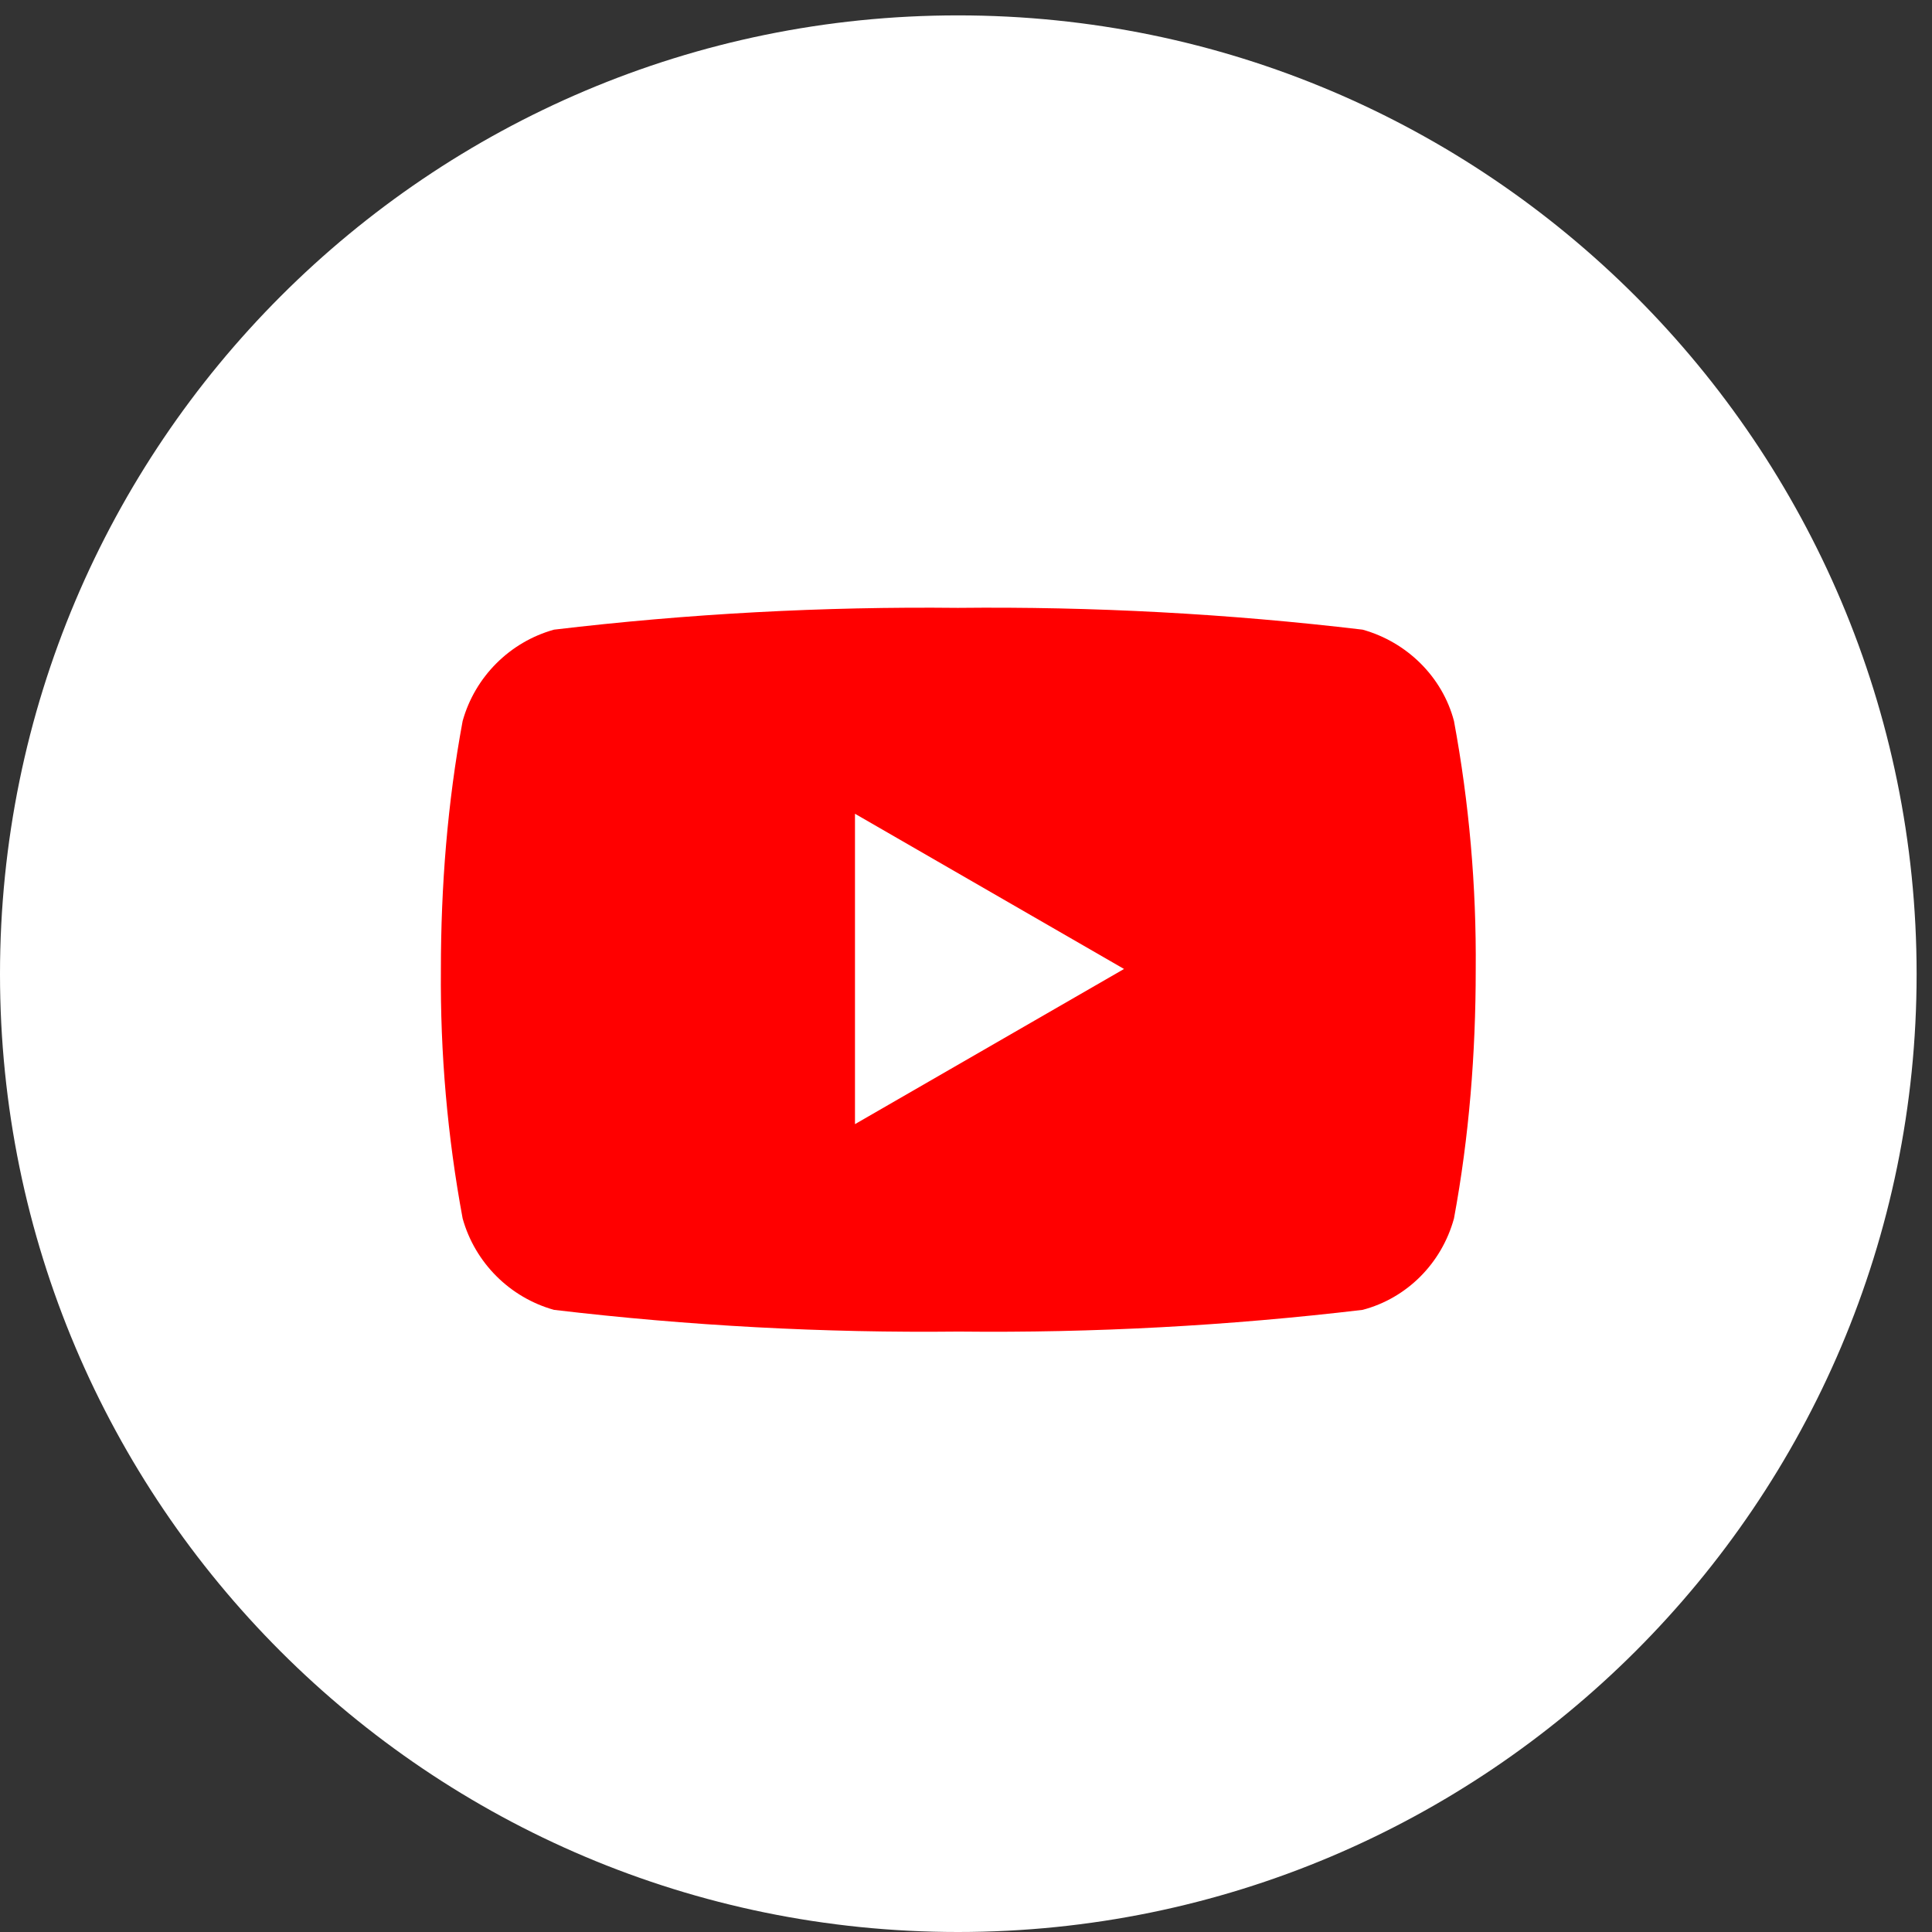 <svg width="54" height="54" viewBox="0 0 54 54" fill="none" xmlns="http://www.w3.org/2000/svg">
<rect x="0" y="0" width="54" height="54" fill="#333333" stroke="none"/>
<g clip-path="url(#clip0_737_711)">
<path d="M26.775 0.43C11.999 0.43 0 12.429 0 27.225C0 42.021 11.999 54 26.775 54C41.551 54 53.57 42.001 53.57 27.225C53.57 12.449 41.571 0.43 26.775 0.43Z" fill="white"/>
<path d="M40.639 34.057C40.294 35.313 39.321 36.286 38.085 36.611C34.335 37.056 30.565 37.259 26.795 37.218C23.025 37.259 19.235 37.056 15.485 36.611C14.249 36.266 13.276 35.293 12.931 34.057C12.506 31.766 12.303 29.435 12.323 27.105C12.323 24.774 12.506 22.443 12.931 20.152C13.276 18.916 14.249 17.943 15.485 17.599C19.235 17.153 23.005 16.95 26.775 16.99C30.545 16.95 34.335 17.153 38.085 17.599C39.321 17.943 40.314 18.916 40.639 20.152C41.064 22.443 41.267 24.774 41.247 27.105C41.247 29.435 41.064 31.766 40.639 34.057Z" fill="#FF0000"/>
<path d="M23.897 31.42L31.417 27.083L23.897 22.745V31.42Z" fill="white"/>
</g>
<defs>
<clipPath id="clip0_737_711">
<rect width="53.57" height="53.57" fill="white" transform="translate(0 0.43)"/>
</clipPath>
</defs>
</svg>
